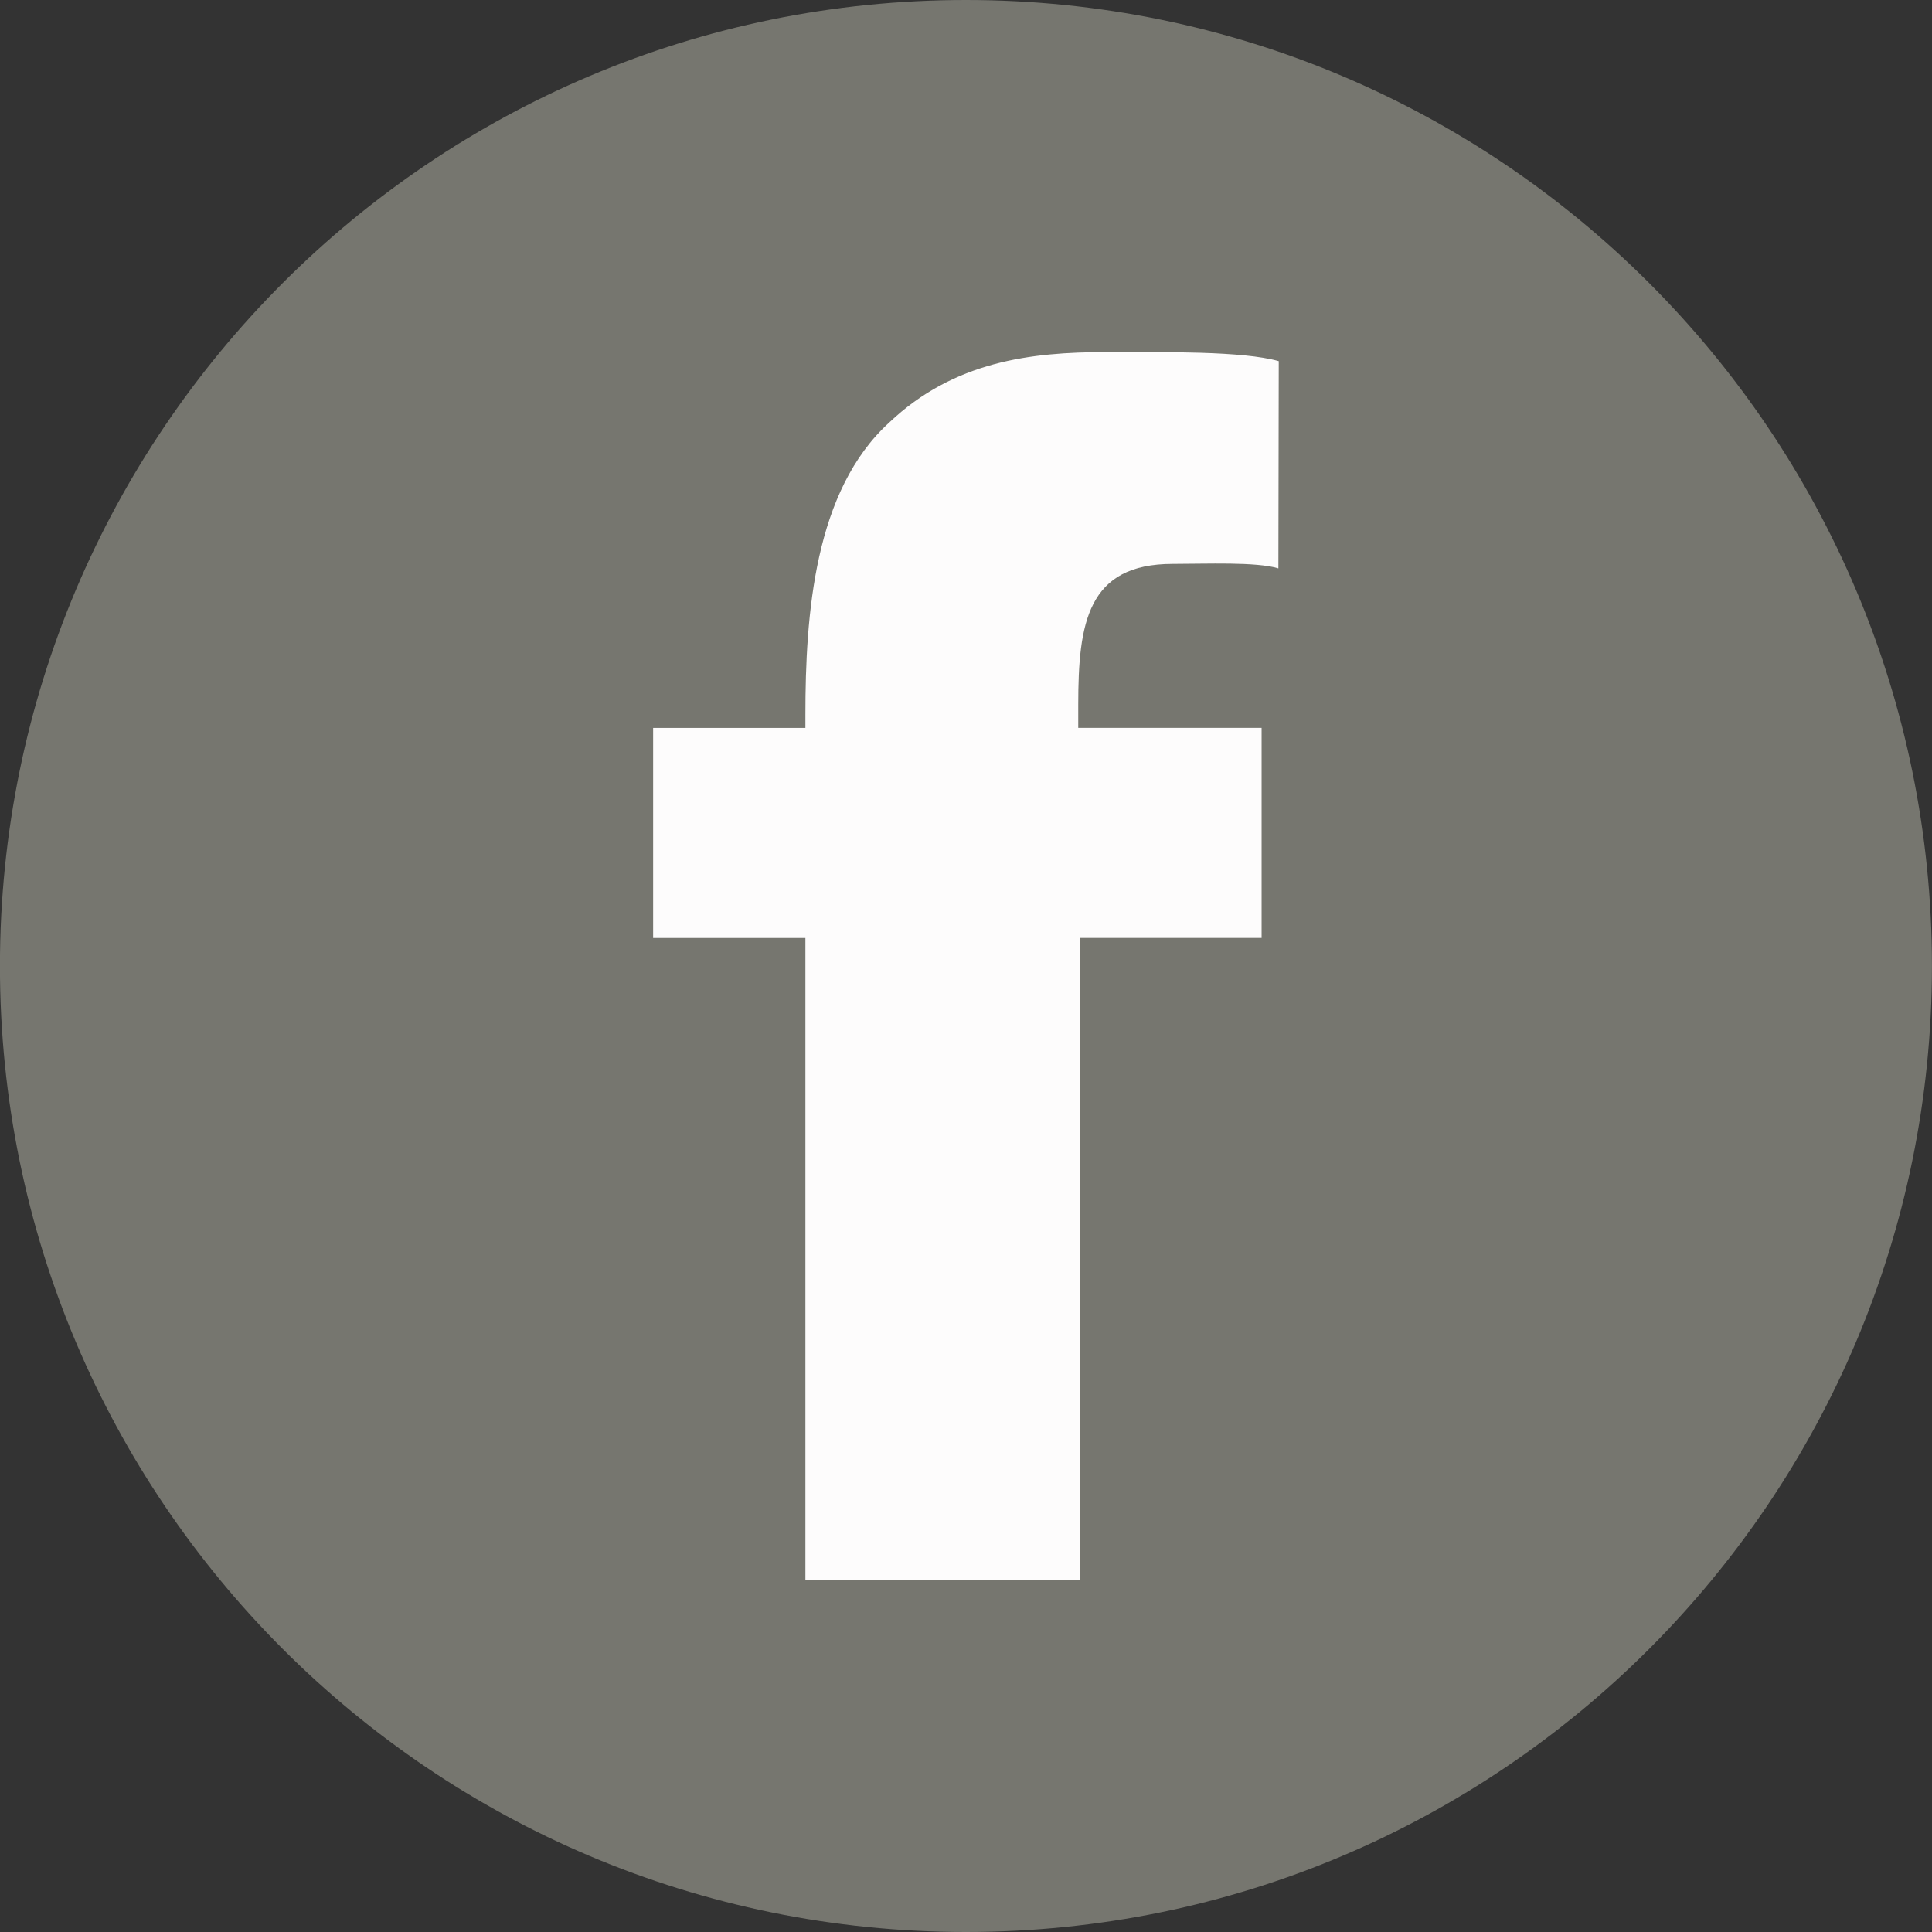 <?xml version="1.0" encoding="utf-8"?>
<!-- Generator: Adobe Illustrator 16.0.4, SVG Export Plug-In . SVG Version: 6.00 Build 0)  -->
<!DOCTYPE svg PUBLIC "-//W3C//DTD SVG 1.1//EN" "http://www.w3.org/Graphics/SVG/1.1/DTD/svg11.dtd">
<svg version="1.1" id="Ebene_1" xmlns="http://www.w3.org/2000/svg" xmlns:xlink="http://www.w3.org/1999/xlink" x="0px" y="0px"
	 width="32px" height="32px" viewBox="0 0 32 32" enable-background="new 0 0 32 32" xml:space="preserve">
<rect x="0" y="0" width="32" height="32" fill="#333333" stroke="none"/>
<g>
	<path fill="#76766F" d="M15.999,32c8.837,0,16-7.164,16-16c0-8.838-7.163-16-16-16c-8.838,0-16,7.162-16,16
		C-0.001,24.836,7.161,32,15.999,32"/>
	<path fill="#FDFCFC" d="M17.887,26.166V15.535h3.009v-3.479h-3.037V11.67c0-1.354,0.154-2.33,1.565-2.33
		c0.563,0,1.383-0.037,1.75,0.074l0.006-3.432c-0.592-0.17-1.902-0.15-2.861-0.15c-1.241,0-2.518,0.15-3.59,1.166
		c-1.241,1.129-1.389,3.178-1.389,4.842v0.217h-2.522v3.479h2.522v10.631H17.887L17.887,26.166z"/>
</g>
</svg>

